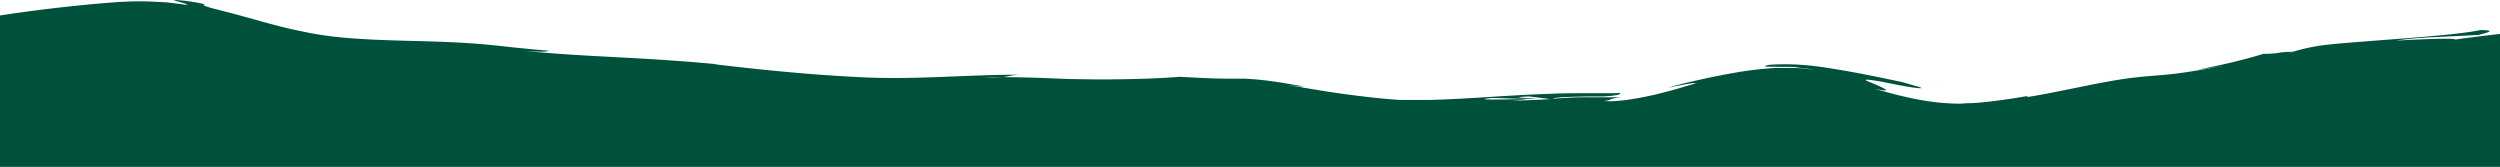 <svg id="Ebene_1" data-name="Ebene 1" xmlns="http://www.w3.org/2000/svg" viewBox="0 0 407.36 27.2">
  <defs>
    <style>
      .green {
        fill: #00513b;
      }
    </style>
  </defs>
  <path class="green" d="M623.65,290.53c-2.24.27-4.26.52-5.76.75.91-.26-3.52-.2-9.54.15,3.78-.57,6.24-.52,13.5-.93.92-.26,3.34-.79.26-.79-2.83.62-9.5,1.15-16.09,1.64l-4.86.38-2.3.19-1.07.11-1,.11a31.21,31.21,0,0,0-5.29,1.13,3.39,3.39,0,0,1-.66.22c.19-.07.42-.15.66-.22s-.69,0-1.71.06a13.36,13.36,0,0,1-3,.24c-1.51.49-3.68,1.06-5.73,1.54s-4,.85-4.93,1.06l.81-.11,1.78-.27,1.77-.29.79-.14c-2.4.43-5,.92-7.75,1.31-.68.1-1.39.18-2.1.26s-1.44.13-2.17.19l-2.05.17c-.66.06-1.34.15-2,.22-5.45.71-11.14,2.2-17,3.13l.21-.2c-2.07.36-4.07.66-6.07.9l-1.5.16-1.51.12c-.49,0-1,0-1.57.06s-1.07,0-1.59,0a38,38,0,0,1-6.35-.79c-2.12-.42-4.26-1-6.48-1.64,4.26.94.35-.62-1.23-1.28-.42-.27.33-.19,1.56,0s2.93.59,4.41.84c.74.14,1.41.24,1.94.3a4.88,4.88,0,0,0,1,.07c.1,0,0-.1-.53-.25s-1.32-.38-2.56-.74c-3.86-.81-6.68-1.4-9.86-1.94-1.58-.26-3.26-.56-5.17-.75a38.38,38.38,0,0,0-6.67-.13c-.75.16-.8.25-.43.29s1.18,0,2.14.05h.75c.26,0,.51,0,.77,0,.52,0,1,0,1.56.12s1,.09,1.45.16l1.15.18-1.49-.17-1.54-.12-1.58,0c-.54,0-1.11,0-1.68,0a56.33,56.33,0,0,0-6.91.82c-2.27.39-4.44.86-6.29,1.28s-3.38.81-4.37,1.12c3.39-.69,4.6-.88,4.45-.67a1.92,1.92,0,0,0-.45.11l-1.23.36c-1,.31-2.49.73-4.1,1.13a49.88,49.88,0,0,1-5,1c-.81.13-1.61.19-2.31.25s-1.33,0-1.83,0c1.08-.17,1-.22,1.05-.27a8.28,8.28,0,0,1,1.73-.35c-.63,0-1.24,0-1.83,0h-1.65c-1,0-1.9,0-2.77,0-1.74,0-3.33.15-5,.24,0,0,0,0,0,.06l-.27,0c-1.78.1-3.71.2-6.16.25,4-.3,1.78-.25-.76-.21s-5.4.08-2.64-.22c2.48,0,4,.21,6.62.1s-5.37-.08-.55-.36l3.49.44.32,0c.18-.33,3.11-.38,5.88-.43l2,0c.64,0,1.29-.06,1.8-.11,1-.1,1.59-.28,1.35-.47L481,300h-.83l-.81,0h-3.53c-1.75,0-3.35,0-4.84.08-3,.09-5.48.23-7.93.38s-4.83.31-7.53.45c-1.35.07-2.78.13-4.34.18l-2.46,0c-.89,0-1.82,0-2.78,0-3.5-.24-6.4-.62-9.24-1s-5.62-.88-8.81-1.41c.87.09,2.93.39,2.19.17-3.27-.61-5.48-.91-7.13-1.07-.82-.08-1.51-.11-2.11-.15l-1.63,0c-2.06,0-3.77,0-9-.31-3.07.27-8.12.44-13.55.43l-4.13-.06-2.06-.07-2-.08c-2.58-.11-5.06-.15-7.23-.16a24,24,0,0,1-2.87,0h2.87c1.08-.09,1.45-.33,2.84-.4-8.59,0-16.81.82-25.2.44-8.2-.37-16.25-1.16-24.58-2.15l.46,0c-5.22-.49-10.11-.81-15.22-1.08s-10.38-.52-16.27-1.1c3,.23,4,.13,4.13,0-1.92-.18-3.79-.35-5.64-.54l-2.73-.3c-.87-.08-1.74-.18-2.61-.25-3.47-.29-6.89-.41-10.38-.5s-7.06-.17-10.85-.45c-1.89-.15-3.84-.35-5.87-.71s-4-.79-6.05-1.31-5.58-1.56-8.25-2.24-4.59-1.14-3.67-1.28a27,27,0,0,0-4.9-.7c-.34,0,.29.2.94.37s1.3.38,1,.4-1.49-.21-4.58-.51l1.18.14a52.71,52.71,0,0,0-5.86-.16l-1.43.07c-.47,0-1,.07-1.47.1-1,.07-2,.16-2.95.24-3.91.36-7.74.8-11.55,1.32-1.26.17-2.52.36-3.78.55V312H625.33V290.34Z" transform="translate(-217.97 -284.81)"/>
</svg>
